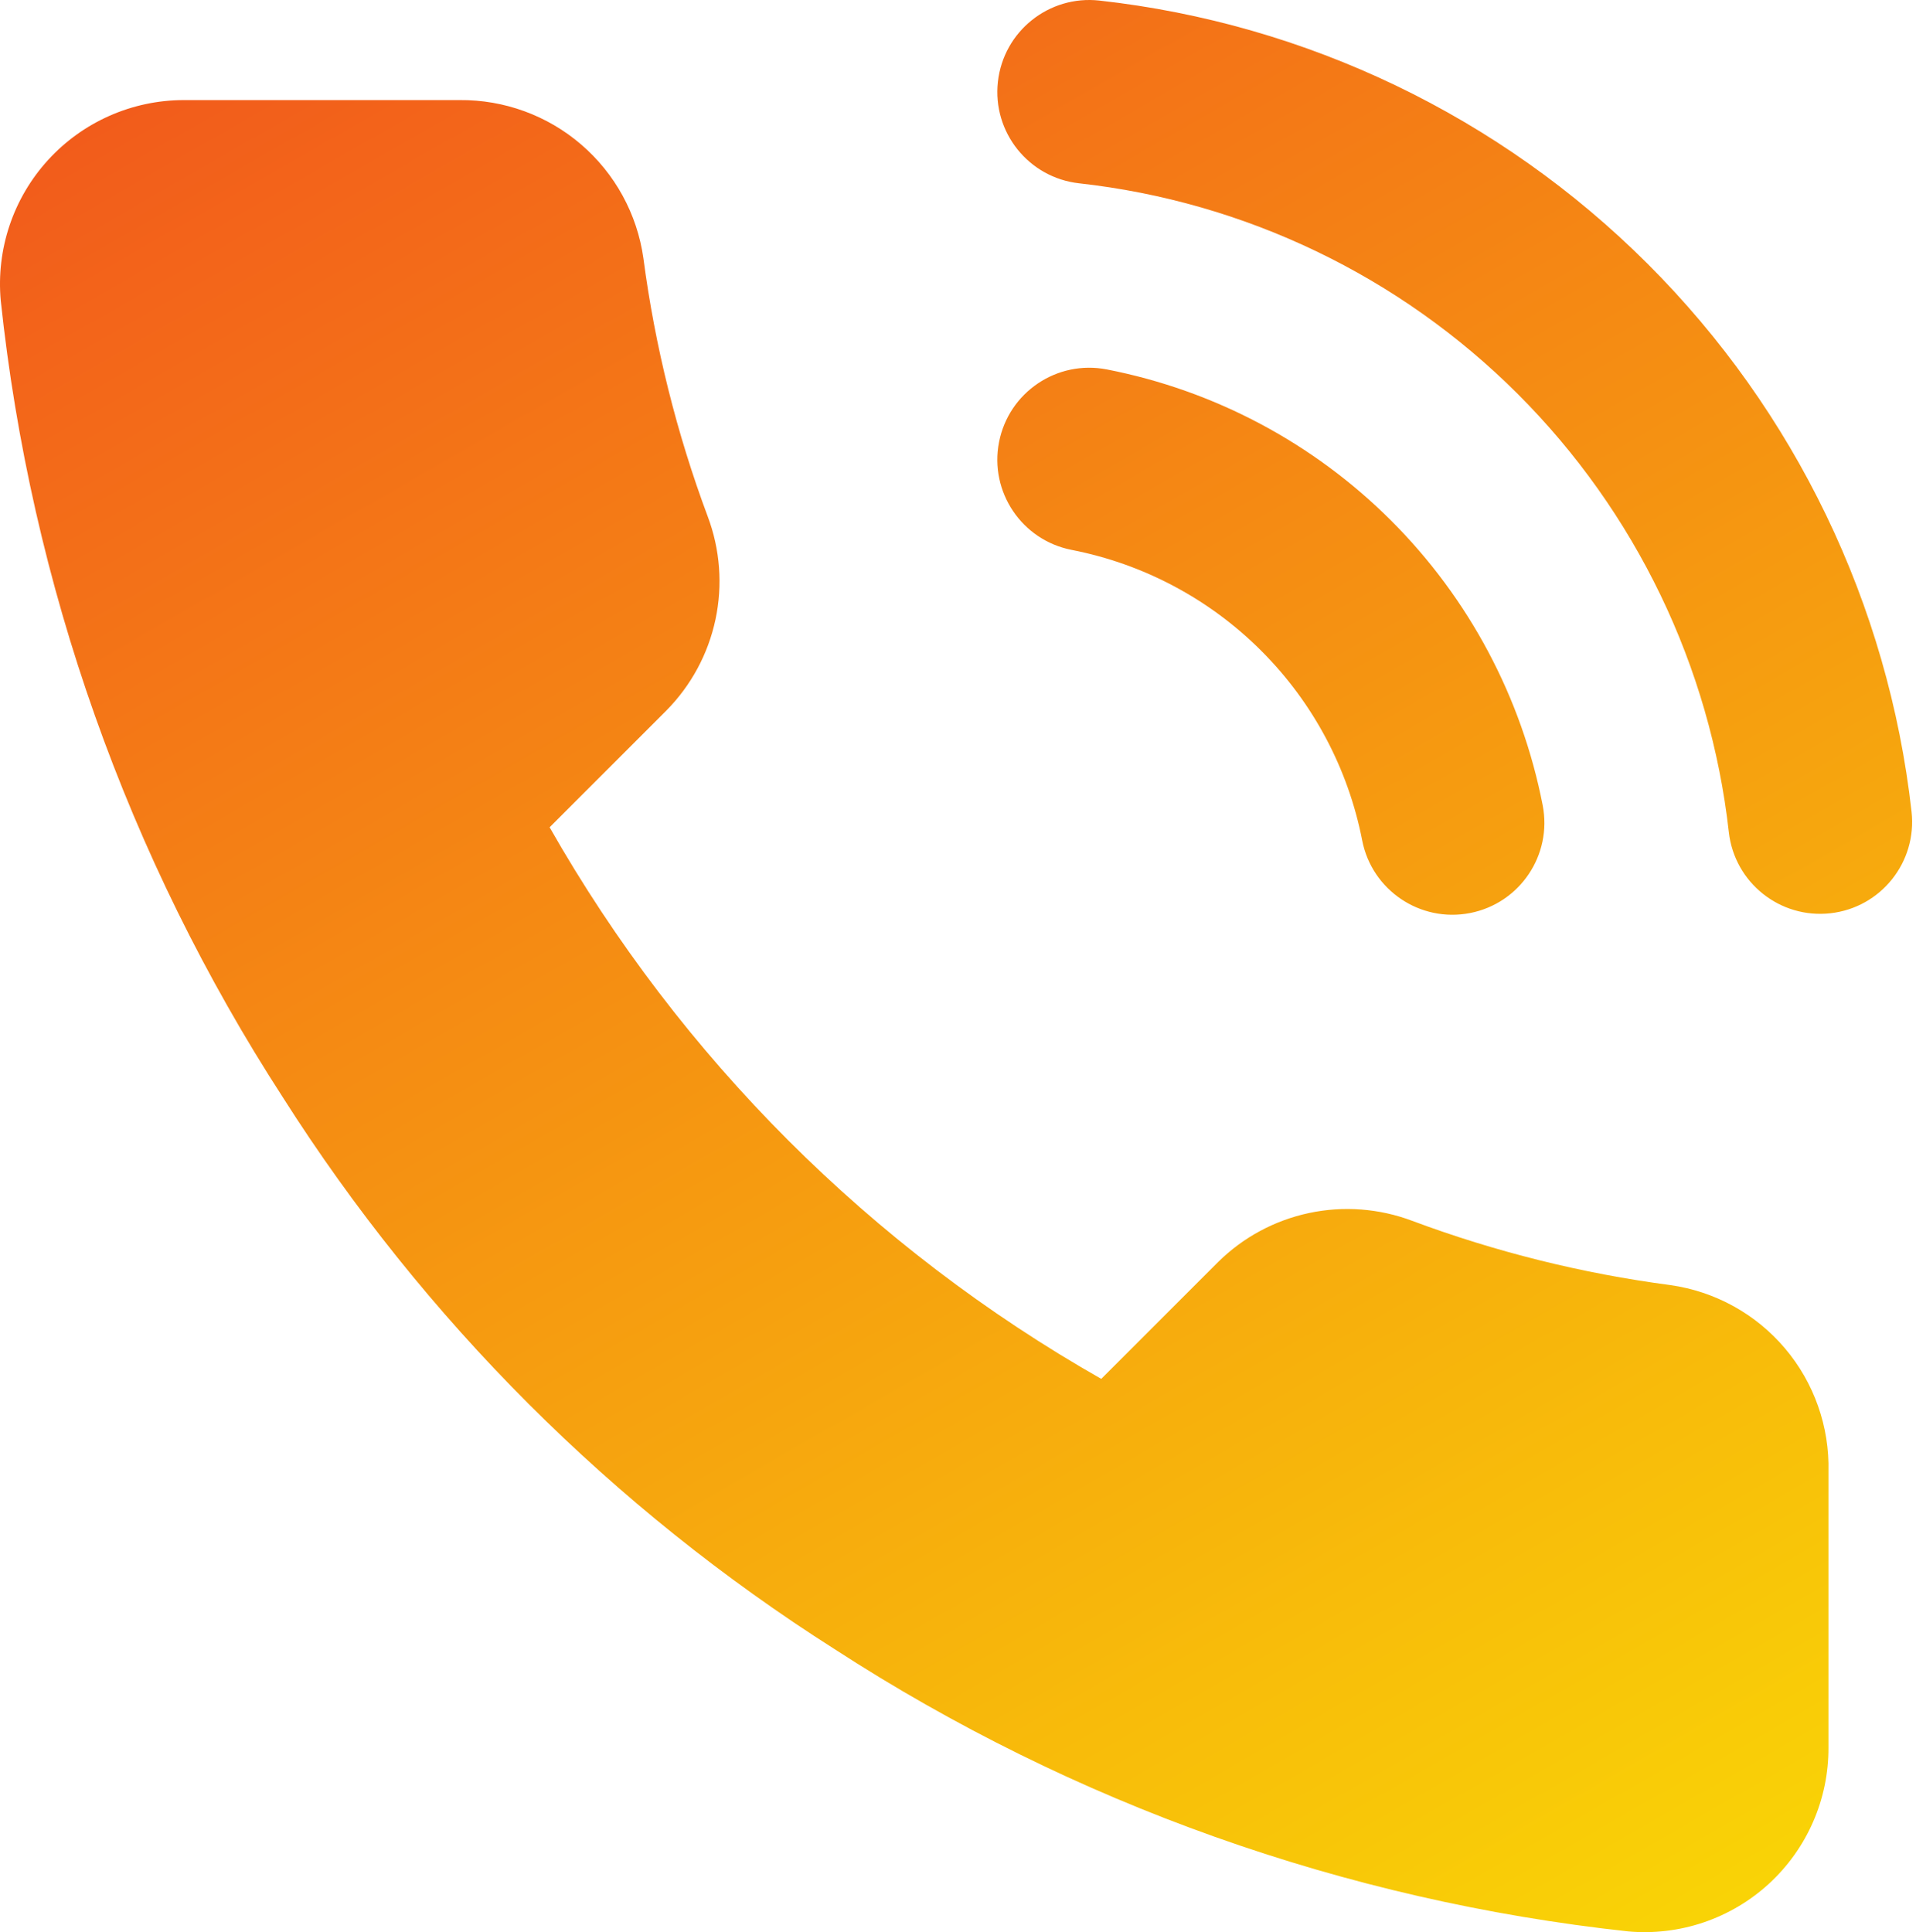 <?xml version="1.0" encoding="UTF-8"?> <svg xmlns="http://www.w3.org/2000/svg" width="118" height="119" viewBox="0 0 118 119" fill="none"> <path fill-rule="evenodd" clip-rule="evenodd" d="M67.71 0.035C64.603 -0.31 61.803 1.929 61.458 5.037C61.112 8.145 63.352 10.945 66.46 11.29C76.674 12.425 86.198 16.998 93.469 24.26C100.739 31.522 105.325 41.04 106.473 51.252C106.822 54.36 109.624 56.596 112.732 56.247C115.839 55.898 118.075 53.095 117.726 49.988C116.292 37.223 110.56 25.325 101.471 16.248C92.382 7.17 80.477 1.453 67.71 0.035ZM68.169 22.754C65.1 22.155 62.127 24.158 61.528 27.227C60.929 30.296 62.932 33.27 66.001 33.868C70.425 34.732 74.491 36.895 77.679 40.083C80.866 43.27 83.03 47.337 83.893 51.761C84.492 54.83 87.466 56.833 90.535 56.234C93.604 55.635 95.607 52.662 95.008 49.592C93.713 42.956 90.468 36.857 85.686 32.075C80.905 27.294 74.806 24.049 68.169 22.754ZM112.609 107.63V90.643C112.678 87.867 111.724 85.161 109.928 83.042C108.133 80.923 105.621 79.537 102.87 79.149C97.434 78.432 92.097 77.103 86.96 75.186C84.933 74.424 82.731 74.259 80.613 74.711C78.496 75.162 76.552 76.211 75.013 77.734L67.822 84.925C53.646 76.864 41.909 65.127 33.849 50.952L41.04 43.761C42.562 42.221 43.611 40.278 44.063 38.16C44.514 36.043 44.35 33.84 43.588 31.814C41.671 26.677 40.341 21.339 39.624 15.903C39.24 13.182 37.879 10.694 35.795 8.902C33.712 7.11 31.048 6.137 28.3 6.164H11.314C9.741 6.166 8.187 6.495 6.749 7.13C5.311 7.765 4.021 8.693 2.961 9.854C1.901 11.015 1.094 12.384 0.592 13.874C0.091 15.364 -0.096 16.942 0.046 18.508C1.905 36.009 7.86 52.827 17.429 67.599C26.122 81.279 37.721 92.878 51.401 101.571C66.106 111.107 82.842 117.061 100.266 118.954C101.836 119.096 103.419 118.908 104.913 118.403C106.407 117.898 107.779 117.086 108.941 116.02C110.103 114.954 111.029 113.657 111.661 112.212C112.293 110.768 112.616 109.207 112.609 107.63Z" fill="url(#paint0_linear_9_304)"></path> <defs> <linearGradient id="paint0_linear_9_304" x1="20.109" y1="-28.523" x2="104.569" y2="118.275" gradientUnits="userSpaceOnUse"> <stop stop-color="#F1481F"></stop> <stop offset="1" stop-color="#F9D306"></stop> </linearGradient> </defs> </svg> 